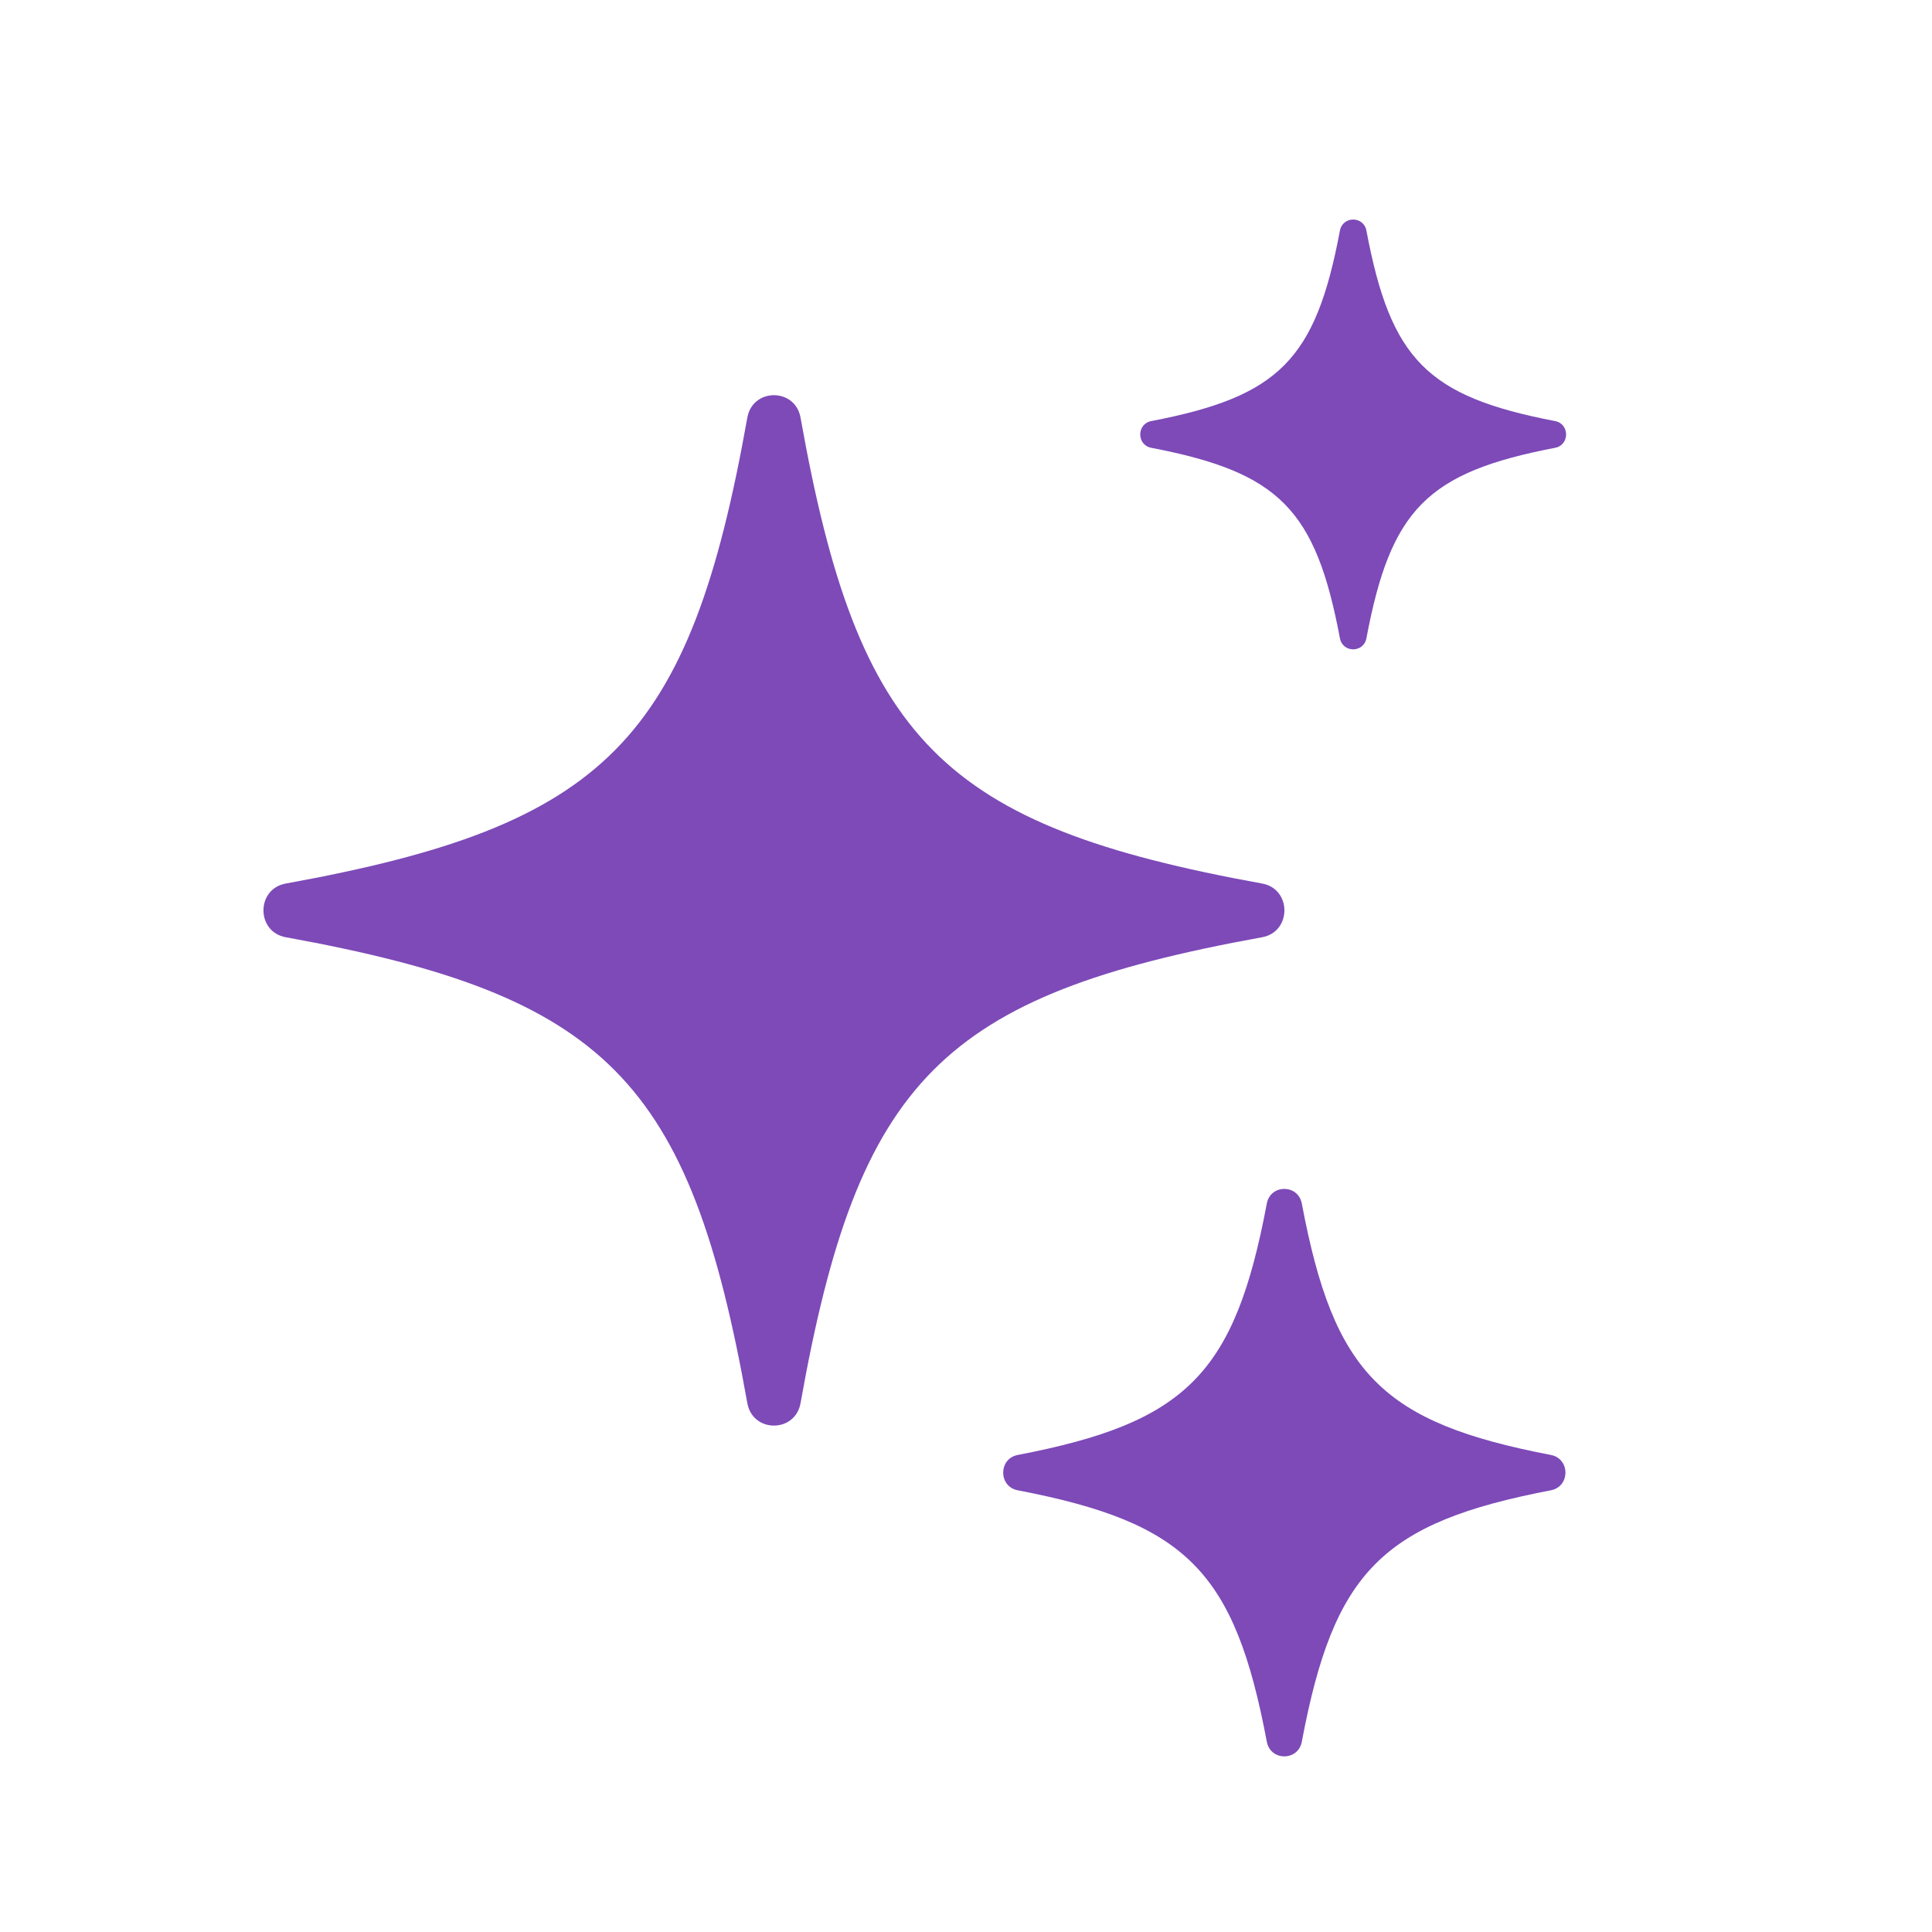 <?xml version="1.0" encoding="UTF-8"?>
<svg xmlns="http://www.w3.org/2000/svg" width="132" height="132" viewBox="0 0 132 132" fill="none">
  <rect width="132" height="132" fill="white"></rect>
  <g clip-path="url(#clip0_3277_1488)">
    <path d="M19.523 64.035C41.412 68.006 47.125 73.772 51.059 95.864C51.424 97.913 54.331 97.913 54.696 95.864C58.63 73.772 64.342 68.006 86.232 64.035C88.262 63.667 88.262 60.734 86.232 60.366C64.343 56.395 58.63 50.63 54.696 28.537C54.331 26.488 51.424 26.488 51.059 28.537C47.125 50.629 41.413 56.395 19.523 60.366C17.493 60.734 17.493 63.667 19.523 64.035Z" fill="#7D4AB8"></path>
    <path d="M69.534 101.821C81.068 104.035 84.359 107.356 86.552 118.998C86.804 120.334 88.692 120.334 88.944 118.998C91.138 107.356 94.428 104.035 105.963 101.821C107.286 101.567 107.286 99.662 105.963 99.407C94.428 97.193 91.138 93.872 88.944 82.231C88.692 80.895 86.805 80.895 86.552 82.231C84.359 93.872 81.068 97.193 69.534 99.407C68.21 99.661 68.21 101.567 69.534 101.821Z" fill="#7D4AB8"></path>
    <path d="M78.657 30.596C87.393 32.273 89.886 34.789 91.547 43.606C91.738 44.618 93.167 44.618 93.358 43.606C95.019 34.789 97.512 32.273 106.248 30.596C107.251 30.404 107.251 28.961 106.248 28.769C97.512 27.092 95.019 24.576 93.358 15.759C93.167 14.747 91.738 14.747 91.547 15.759C89.886 24.576 87.393 27.092 78.657 28.769C77.654 28.961 77.654 30.404 78.657 30.596Z" fill="#7D4AB8"></path>
  </g>
  <defs>
    <clipPath id="clip0_3277_1488">
      <rect width="89" height="105" fill="white" transform="translate(18 15)"></rect>
    </clipPath>
  </defs>
</svg>
